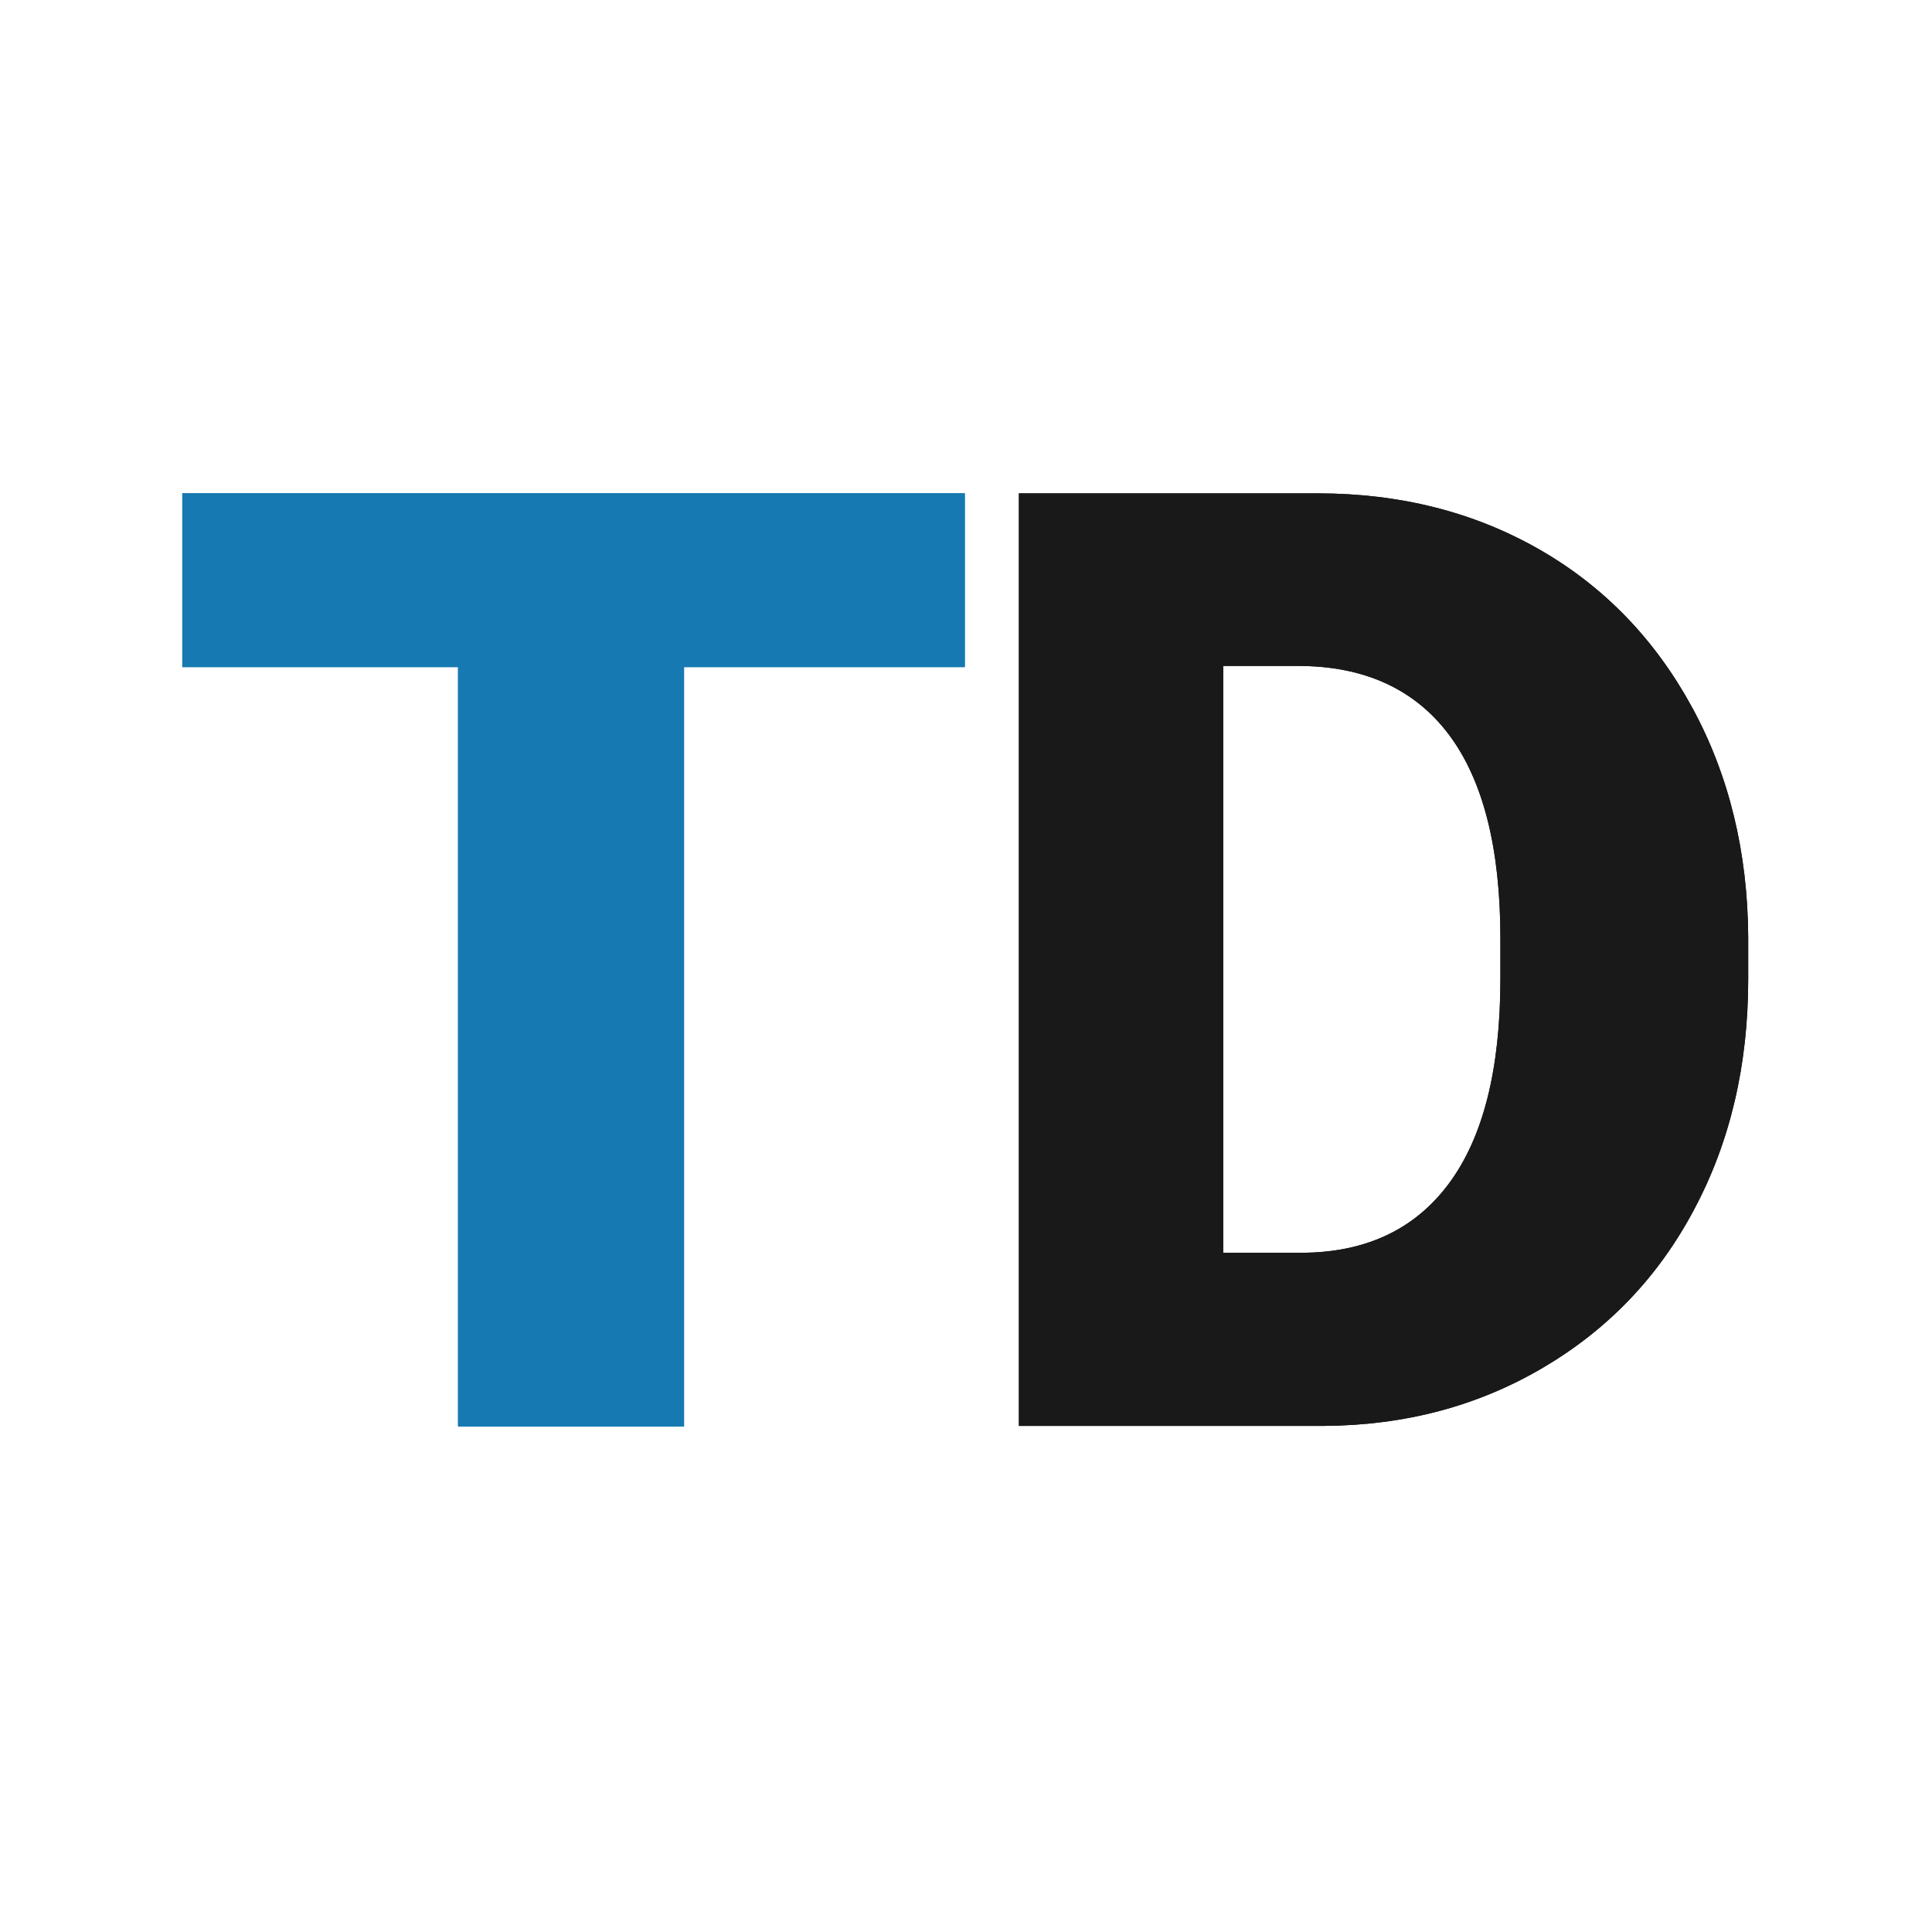 <?xml version="1.0" encoding="UTF-8"?> <svg xmlns="http://www.w3.org/2000/svg" width="834" height="834" viewBox="0 0 834 834" fill="none"><path d="M416.684 287.949H295.268V615.766H197.756V287.949H78.707V212.972H416.447V287.949H416.684Z" fill="#1679B2"></path><path d="M439.833 615.766V212.972H568.861C604.285 212.972 636.19 221.013 664.341 237.097C692.493 253.18 714.545 276.123 730.497 305.451C746.45 334.78 754.426 367.893 754.661 404.317V422.765C754.661 459.663 746.919 492.775 731.436 521.867C715.952 551.196 694.135 573.902 665.983 590.458C637.832 607.015 606.396 615.293 571.676 615.529H439.833V615.766ZM528.041 287.712V540.789H561.588C589.271 540.789 610.619 530.855 625.398 510.987C640.178 491.12 647.685 461.791 647.685 422.529V405.026C647.685 366 640.178 336.672 625.398 317.041C610.619 297.409 588.801 287.476 560.415 287.476H528.041V287.712Z" fill="#191919"></path><path d="M416.684 287.949H295.268V615.766H197.756V287.949H78.707V212.972H416.447V287.949H416.684Z" fill="#1679B2"></path><path d="M416.684 287.949H295.268V615.766H197.756V287.949H78.707V212.972H416.447V287.949H416.684Z" fill="#1679B2"></path><path d="M439.833 615.766V212.972H568.861C604.285 212.972 636.19 221.013 664.341 237.097C692.493 253.18 714.545 276.123 730.497 305.451C746.45 334.78 754.426 367.893 754.661 404.317V422.765C754.661 459.663 746.919 492.775 731.436 521.867C715.952 551.196 694.135 573.902 665.983 590.458C637.832 607.015 606.396 615.293 571.676 615.529H439.833V615.766ZM528.041 287.712V540.789H561.588C589.271 540.789 610.619 530.855 625.398 510.987C640.178 491.12 647.685 461.791 647.685 422.529V405.026C647.685 366 640.178 336.672 625.398 317.041C610.619 297.409 588.801 287.476 560.415 287.476H528.041V287.712Z" fill="#191919"></path></svg> 